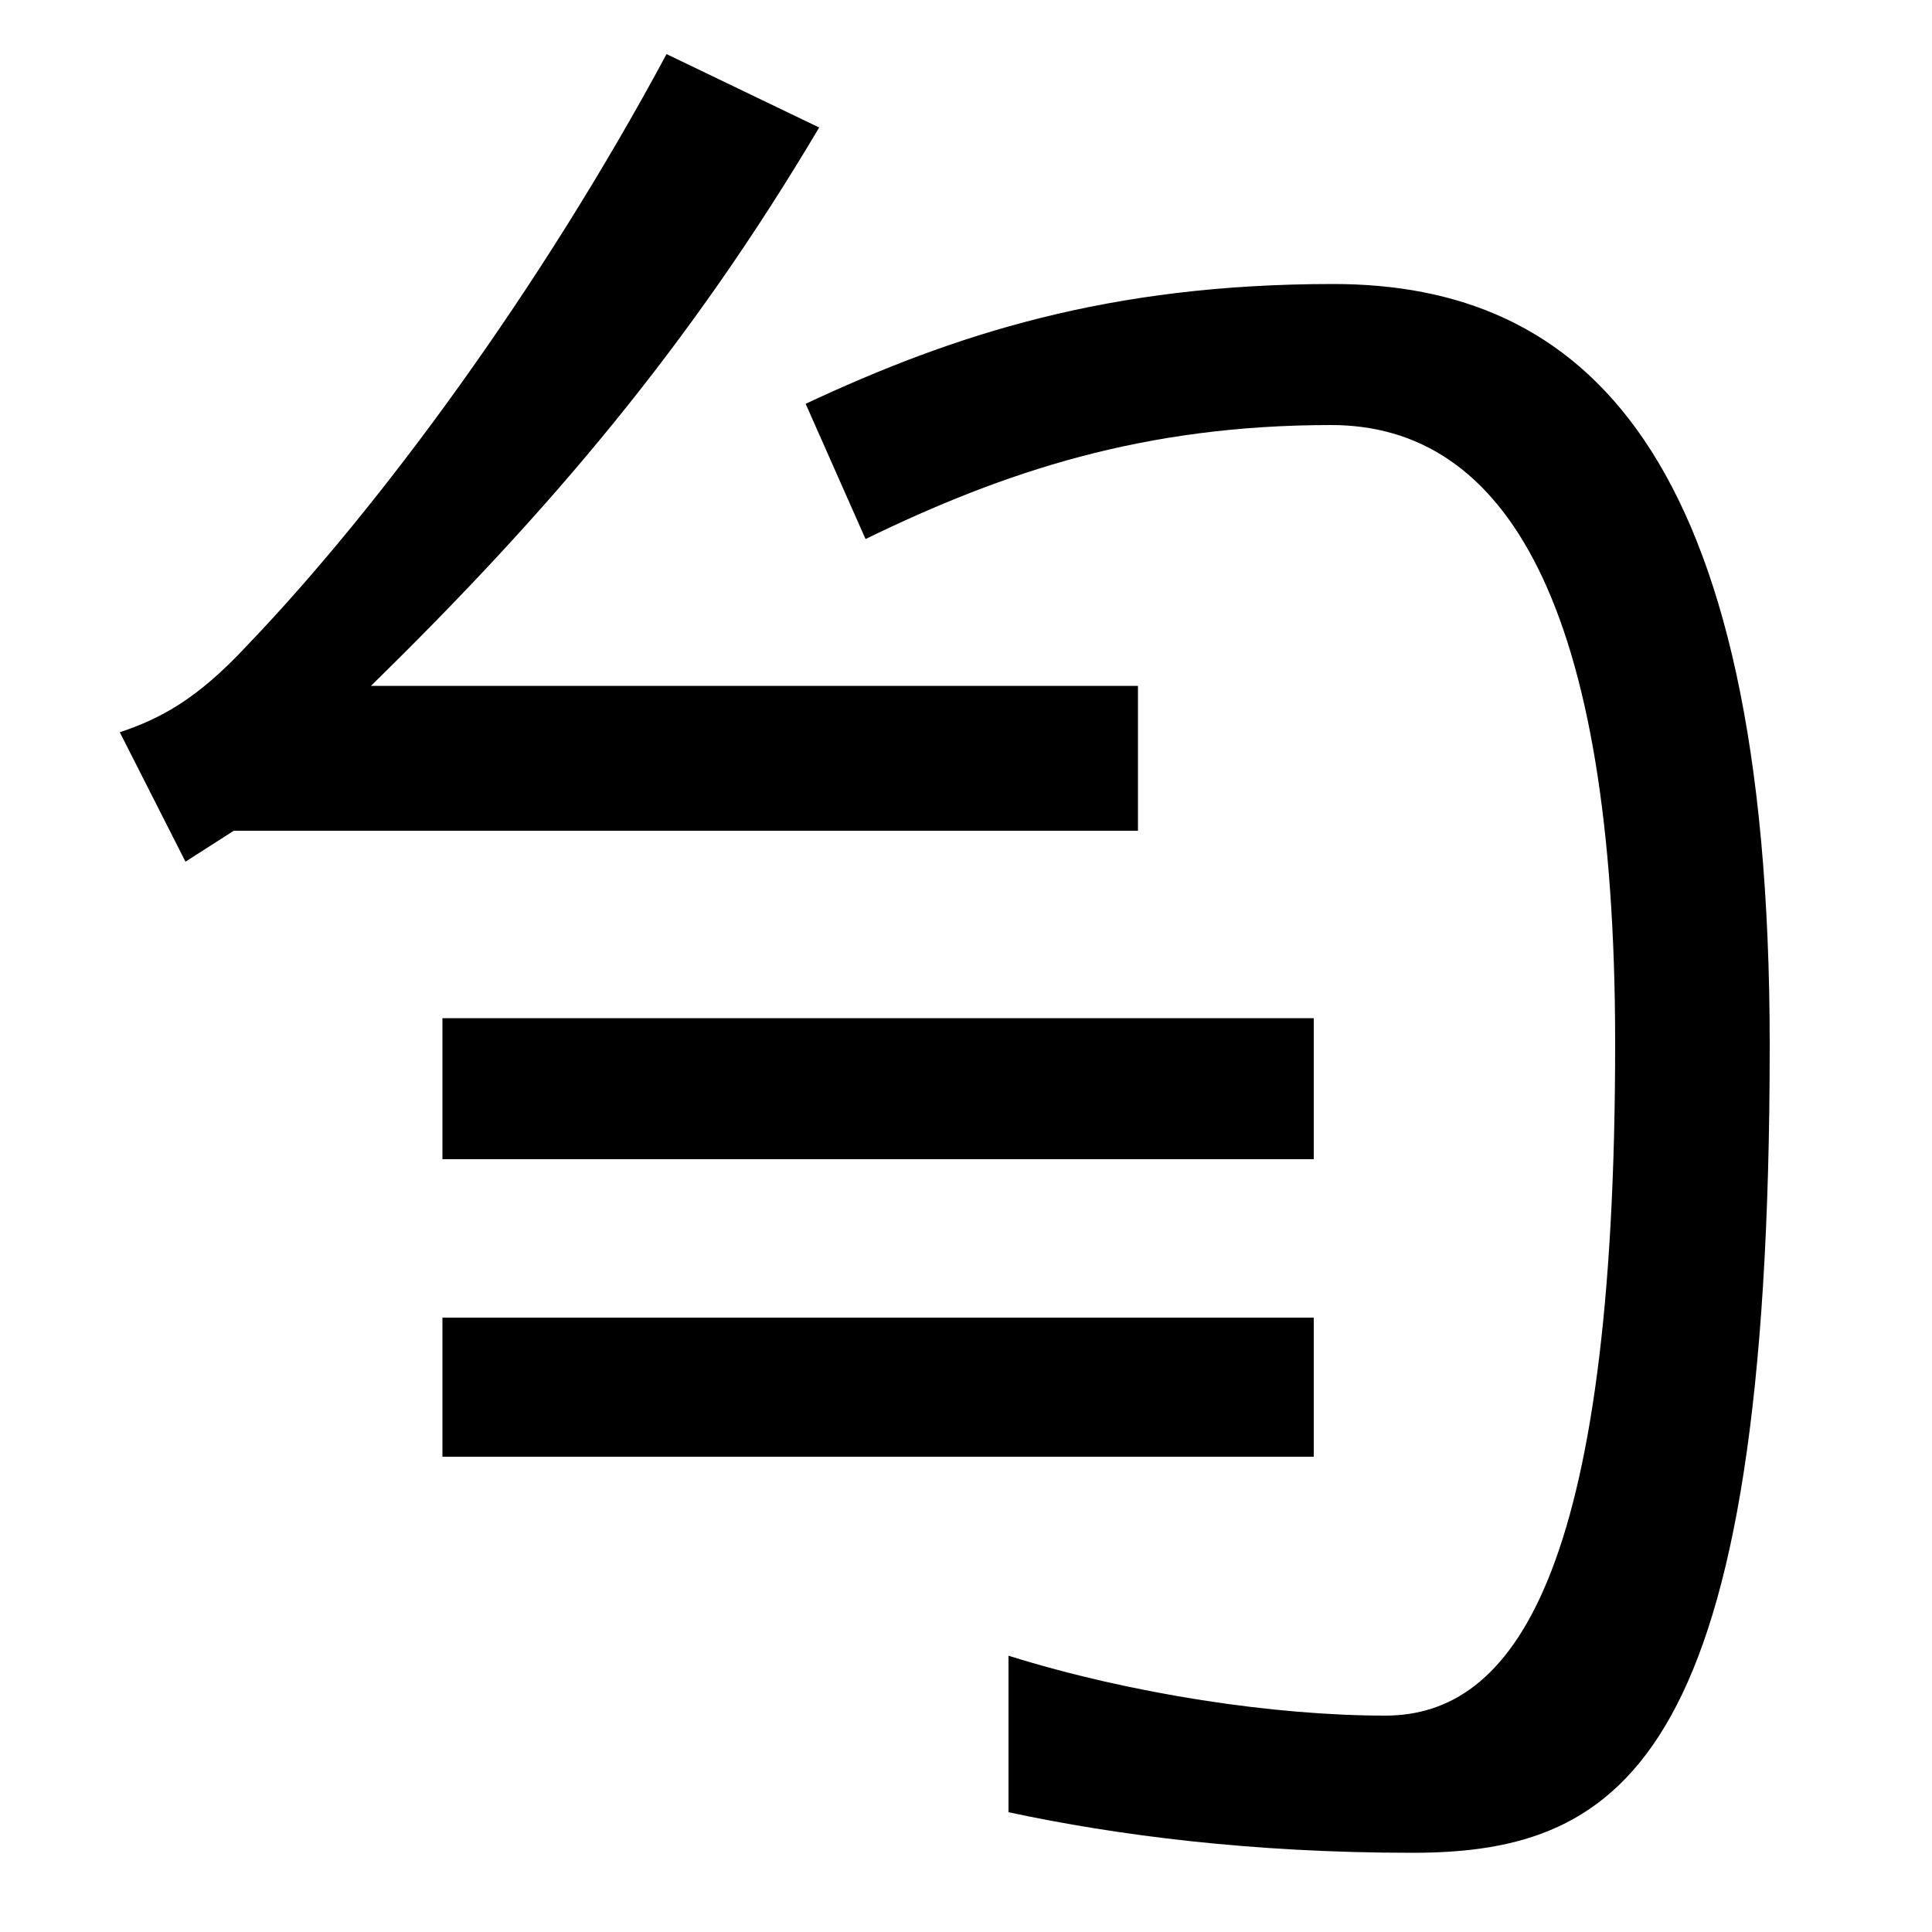 <svg xmlns="http://www.w3.org/2000/svg" width="1000" height="1000"><path d="M731 -79C841 -79 916 -30 916 339C916 649 818 733 690 733C574 733 494 707 417 671L448 601C520 636 592 660 689 660C779 660 836 568 836 340C836 64 783 -8 717 -8C660 -8 586 3 522 23V-58C578 -70 648 -79 731 -79ZM229 126H680V198H229ZM229 280H680V353H229ZM62 501 96 434 121 450H589V525H192C285 616 357 701 424 814L345 852C280 731 197 618 128 546C102 518 83 508 62 501Z" transform="translate(0, 880) scale(1,-1)" /></svg>
